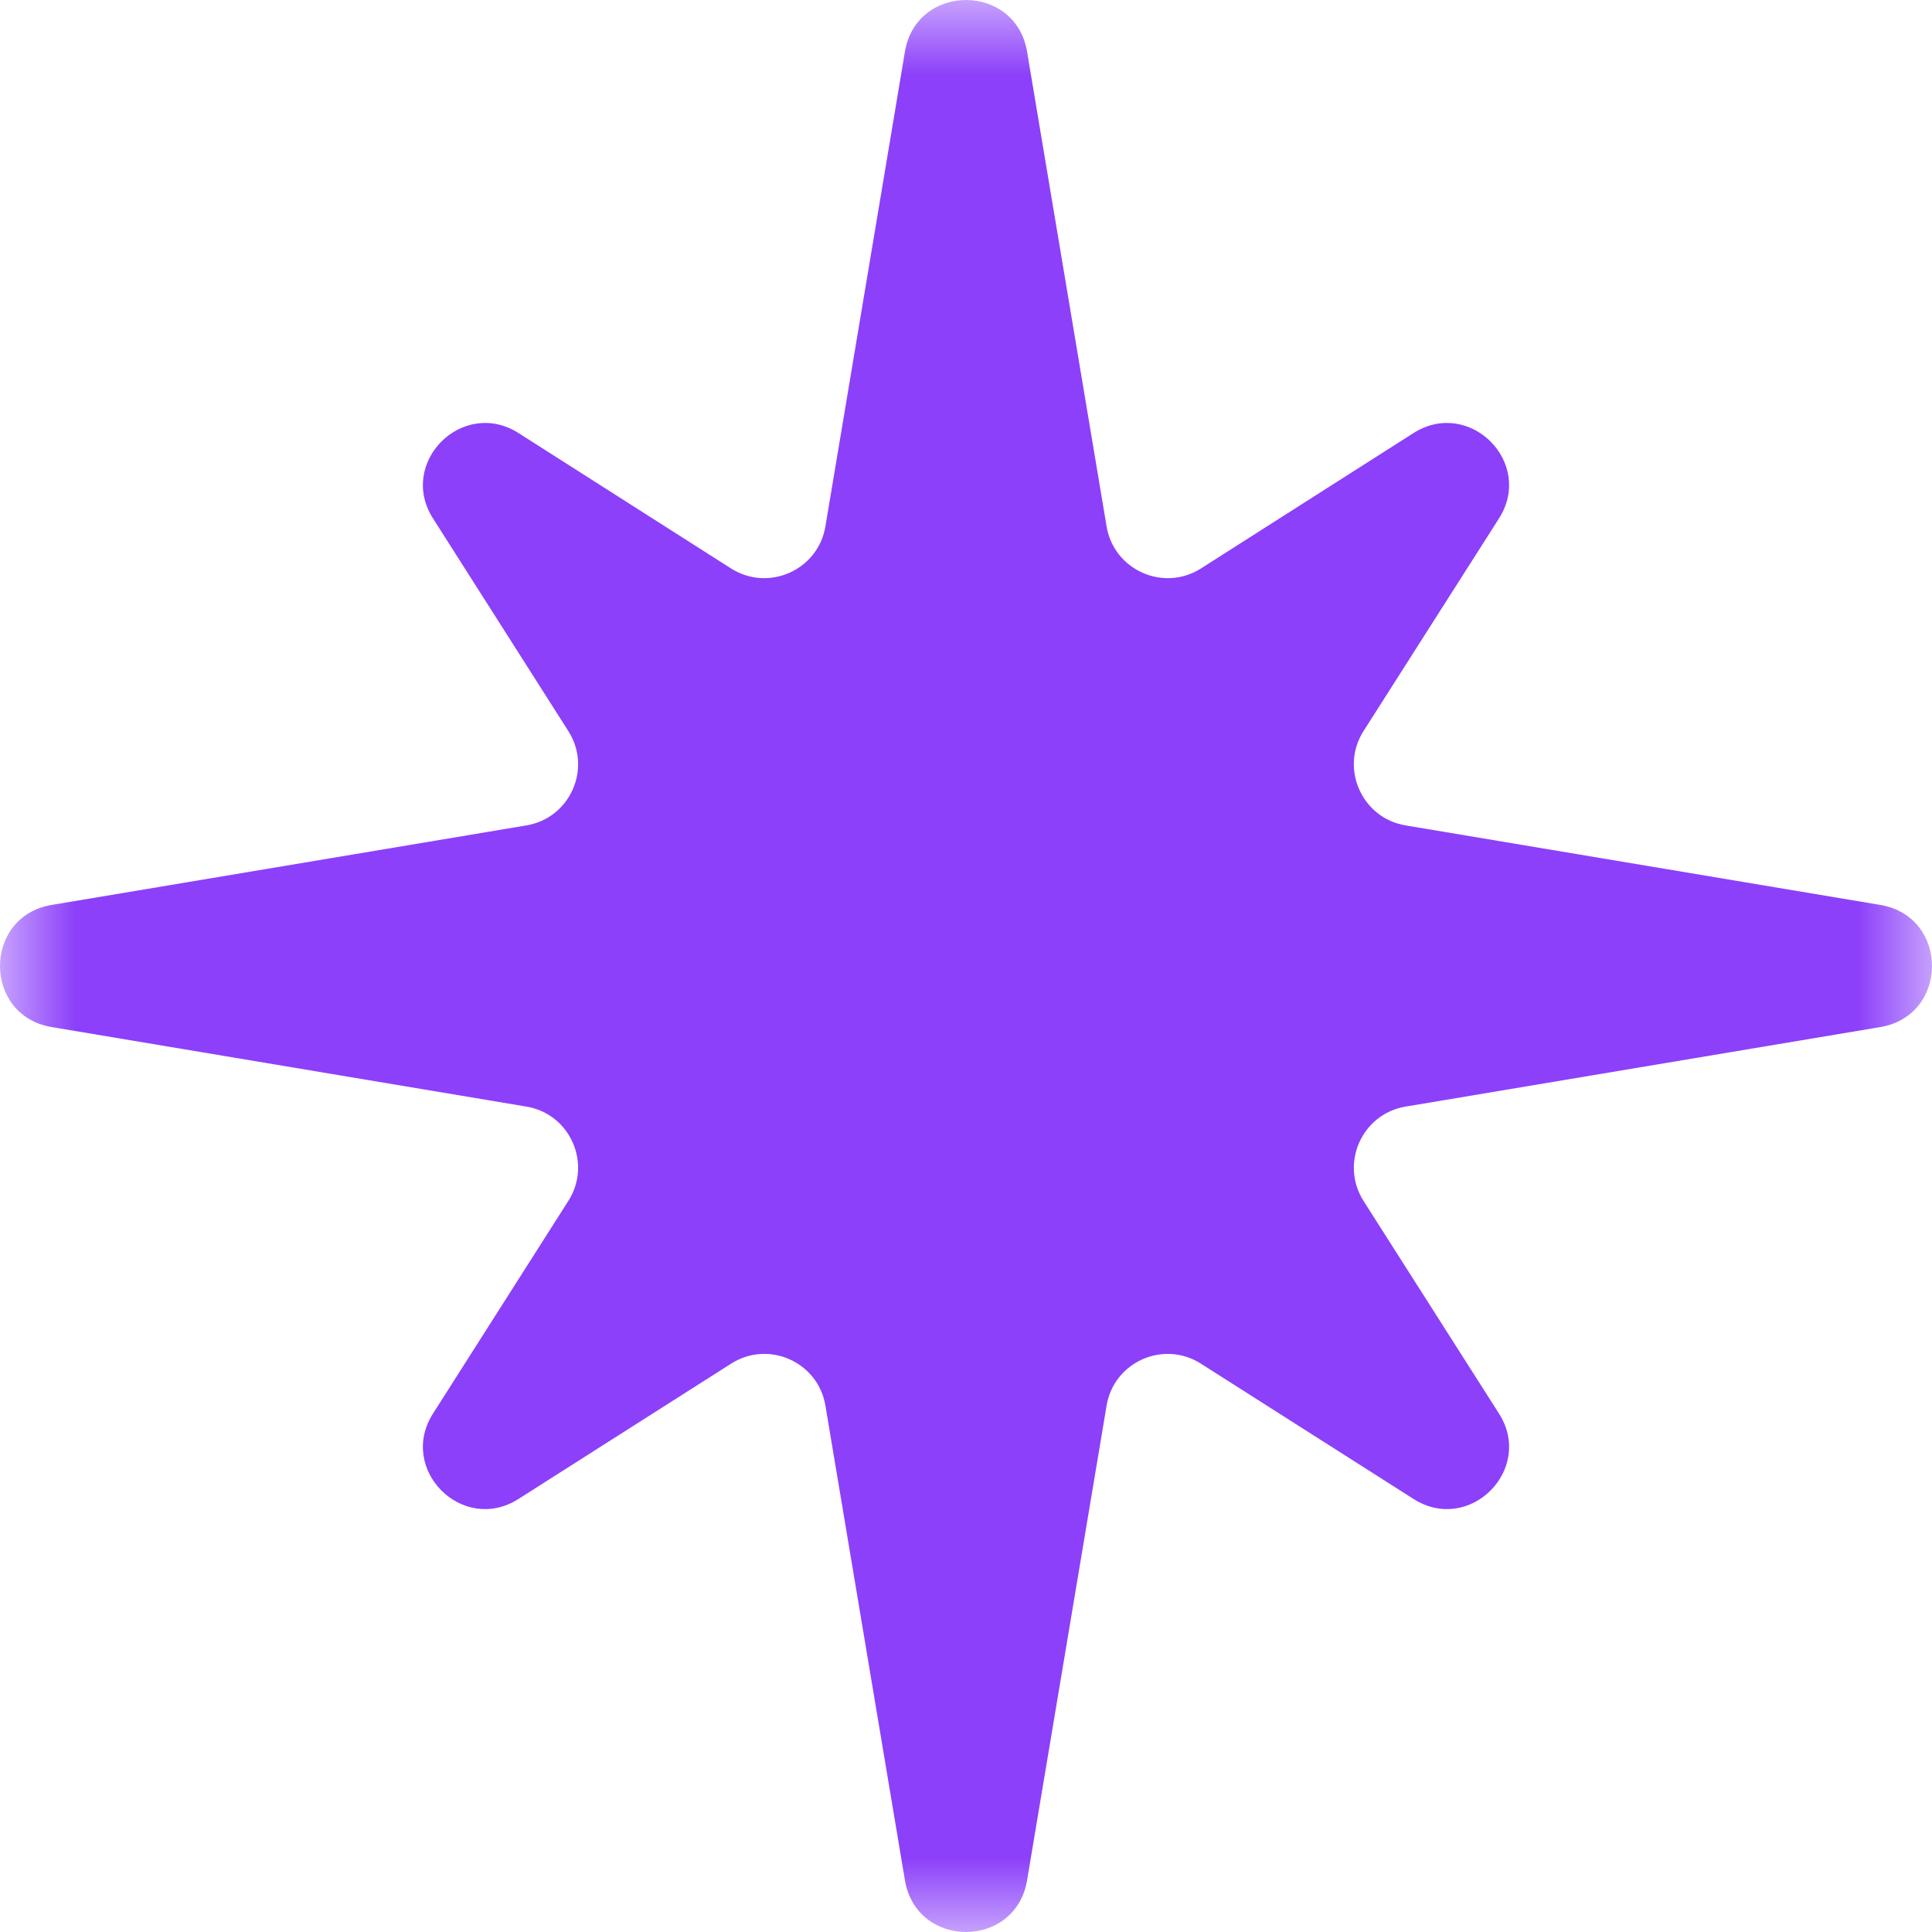 <?xml version="1.0" encoding="UTF-8"?>
<svg width="13px" height="13px" viewBox="0 0 13 13" version="1.1" xmlns="http://www.w3.org/2000/svg" xmlns:xlink="http://www.w3.org/1999/xlink">
    <title>Group 15 Copy</title>
    <defs>
        <polygon id="path-1" points="0 0 13 0 13 13 0 13"></polygon>
    </defs>
    <g id="logo" stroke="none" stroke-width="1" fill="none" fill-rule="evenodd">
        <g id="logo/h-white-2" transform="translate(0, -29)">
            <g id="Group-15-Copy" transform="translate(0, 29)">
                <mask id="mask-2" fill="white">
                    <use xlink:href="#path-1"></use>
                </mask>
                <g id="Clip-14"></g>
                <path d="M9.511,10.086 L8.081,9.176 C7.829,9.015 7.495,9.164 7.446,9.458 L6.911,12.652 C6.833,13.116 6.167,13.116 6.089,12.652 L5.554,9.458 C5.505,9.164 5.171,9.015 4.919,9.176 L3.489,10.086 C3.113,10.326 2.674,9.887 2.914,9.511 L3.824,8.081 C3.985,7.829 3.836,7.495 3.542,7.446 L0.348,6.911 C-0.116,6.833 -0.116,6.167 0.348,6.089 L3.542,5.554 C3.836,5.505 3.985,5.171 3.824,4.919 L2.914,3.489 C2.674,3.113 3.113,2.675 3.489,2.914 L4.919,3.825 C5.171,3.985 5.505,3.836 5.554,3.542 L6.089,0.348 C6.167,-0.116 6.833,-0.116 6.911,0.348 L7.446,3.542 C7.495,3.836 7.829,3.985 8.081,3.825 L9.511,2.914 C9.887,2.675 10.326,3.113 10.086,3.489 L9.175,4.919 C9.015,5.171 9.164,5.505 9.458,5.554 L12.652,6.089 C13.116,6.167 13.116,6.833 12.652,6.911 L9.458,7.446 C9.164,7.495 9.015,7.829 9.175,8.081 L10.086,9.511 C10.326,9.887 9.887,10.326 9.511,10.086" id="Fill-13" fill="#8C40FA" mask="url(#mask-2)"></path>
            </g>
        </g>
    </g>
</svg>